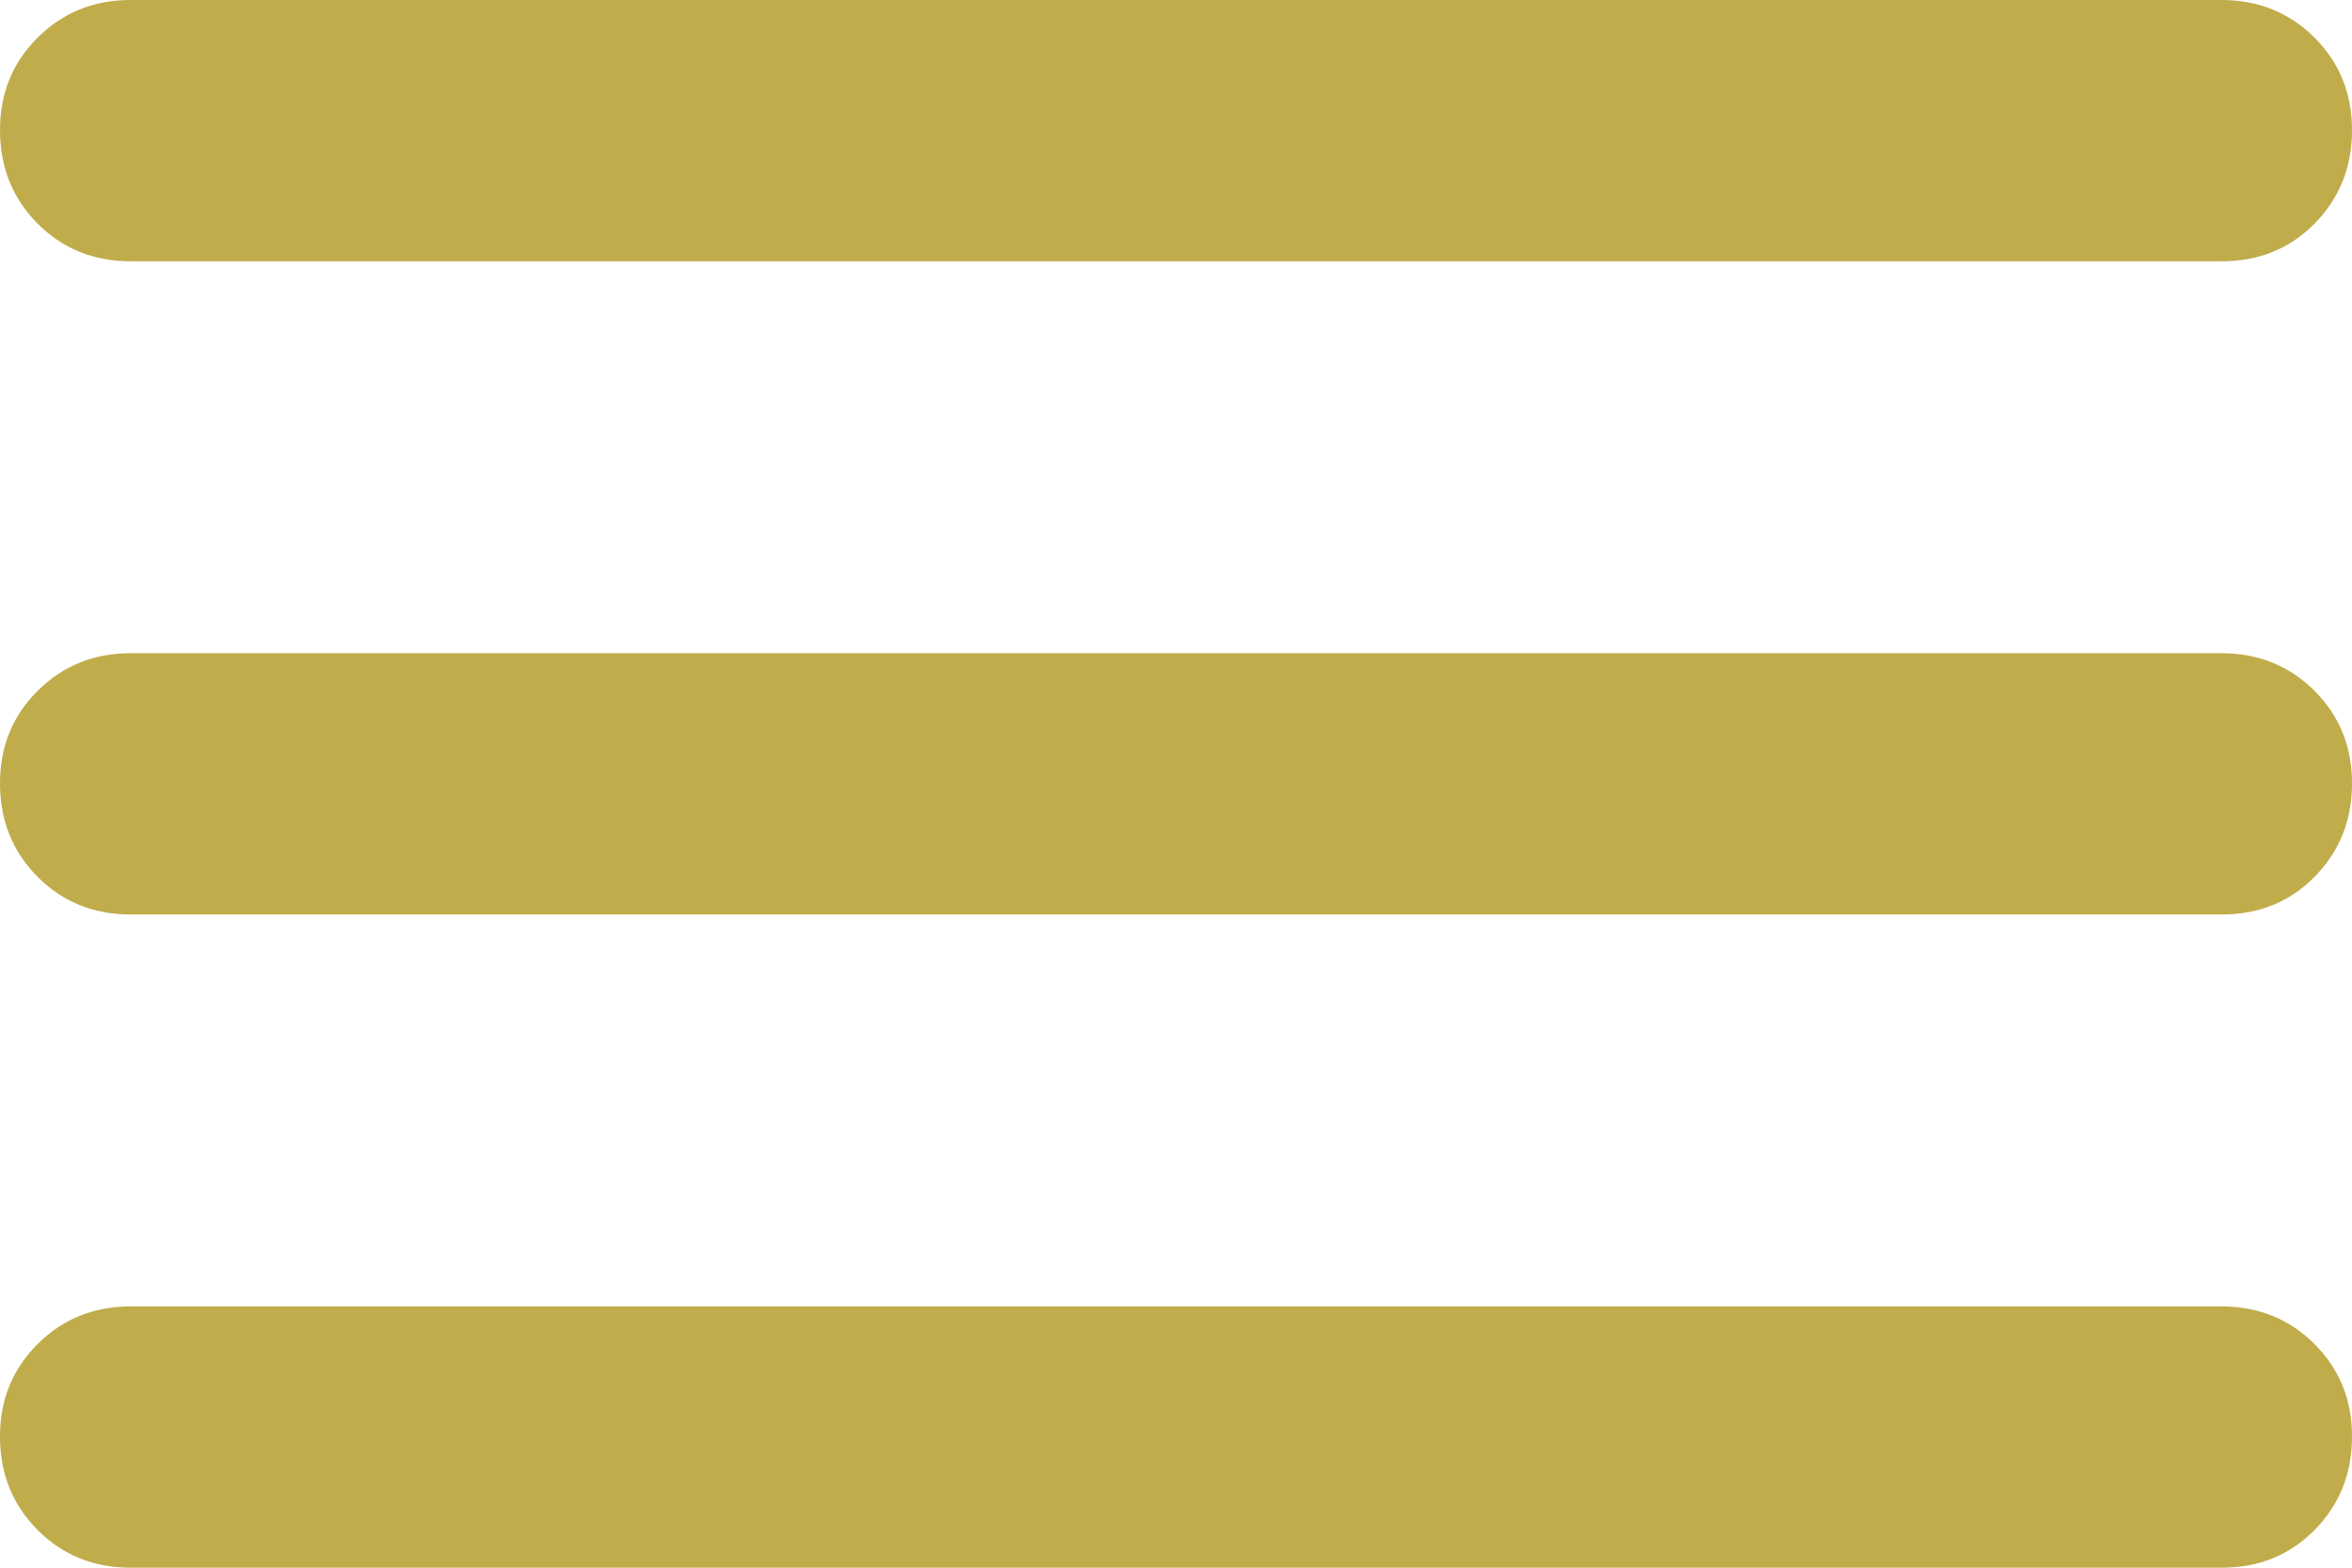 <?xml version="1.0" encoding="UTF-8"?> <svg xmlns="http://www.w3.org/2000/svg" viewBox="0 0 18.00 12.00" data-guides="{&quot;vertical&quot;:[],&quot;horizontal&quot;:[]}"><defs></defs><path fill="#c0ac4a" stroke="none" fill-opacity="1" stroke-width="1" stroke-opacity="1" color="rgb(51, 51, 51)" id="tSvgadeb5eb733" title="Path 5" d="M1 12C0.717 12 0.479 11.904 0.288 11.712C0.097 11.52 0.001 11.283 0 11C-0.001 10.717 0.095 10.48 0.288 10.288C0.481 10.096 0.718 10 1 10C6.333 10 11.667 10 17 10C17.283 10 17.521 10.096 17.713 10.288C17.905 10.48 18.001 10.717 18 11C17.999 11.283 17.903 11.52 17.712 11.713C17.521 11.906 17.283 12.001 17 12C11.667 12 6.333 12 1 12ZM1 7C0.717 7 0.479 6.904 0.288 6.712C0.097 6.52 0.001 6.283 0 6C-0.001 5.717 0.095 5.48 0.288 5.288C0.481 5.096 0.718 5 1 5C6.333 5 11.667 5 17 5C17.283 5 17.521 5.096 17.713 5.288C17.905 5.48 18.001 5.717 18 6C17.999 6.283 17.903 6.52 17.712 6.713C17.521 6.906 17.283 7.001 17 7C11.667 7 6.333 7 1 7ZM1 2C0.717 2 0.479 1.904 0.288 1.712C0.097 1.52 0.001 1.283 0 1C-0.001 0.717 0.095 0.48 0.288 0.288C0.481 0.096 0.718 0 1 0C6.333 0 11.667 0 17 0C17.283 0 17.521 0.096 17.713 0.288C17.905 0.48 18.001 0.717 18 1C17.999 1.283 17.903 1.52 17.712 1.713C17.521 1.906 17.283 2.001 17 2C11.667 2 6.333 2 1 2Z"></path></svg> 